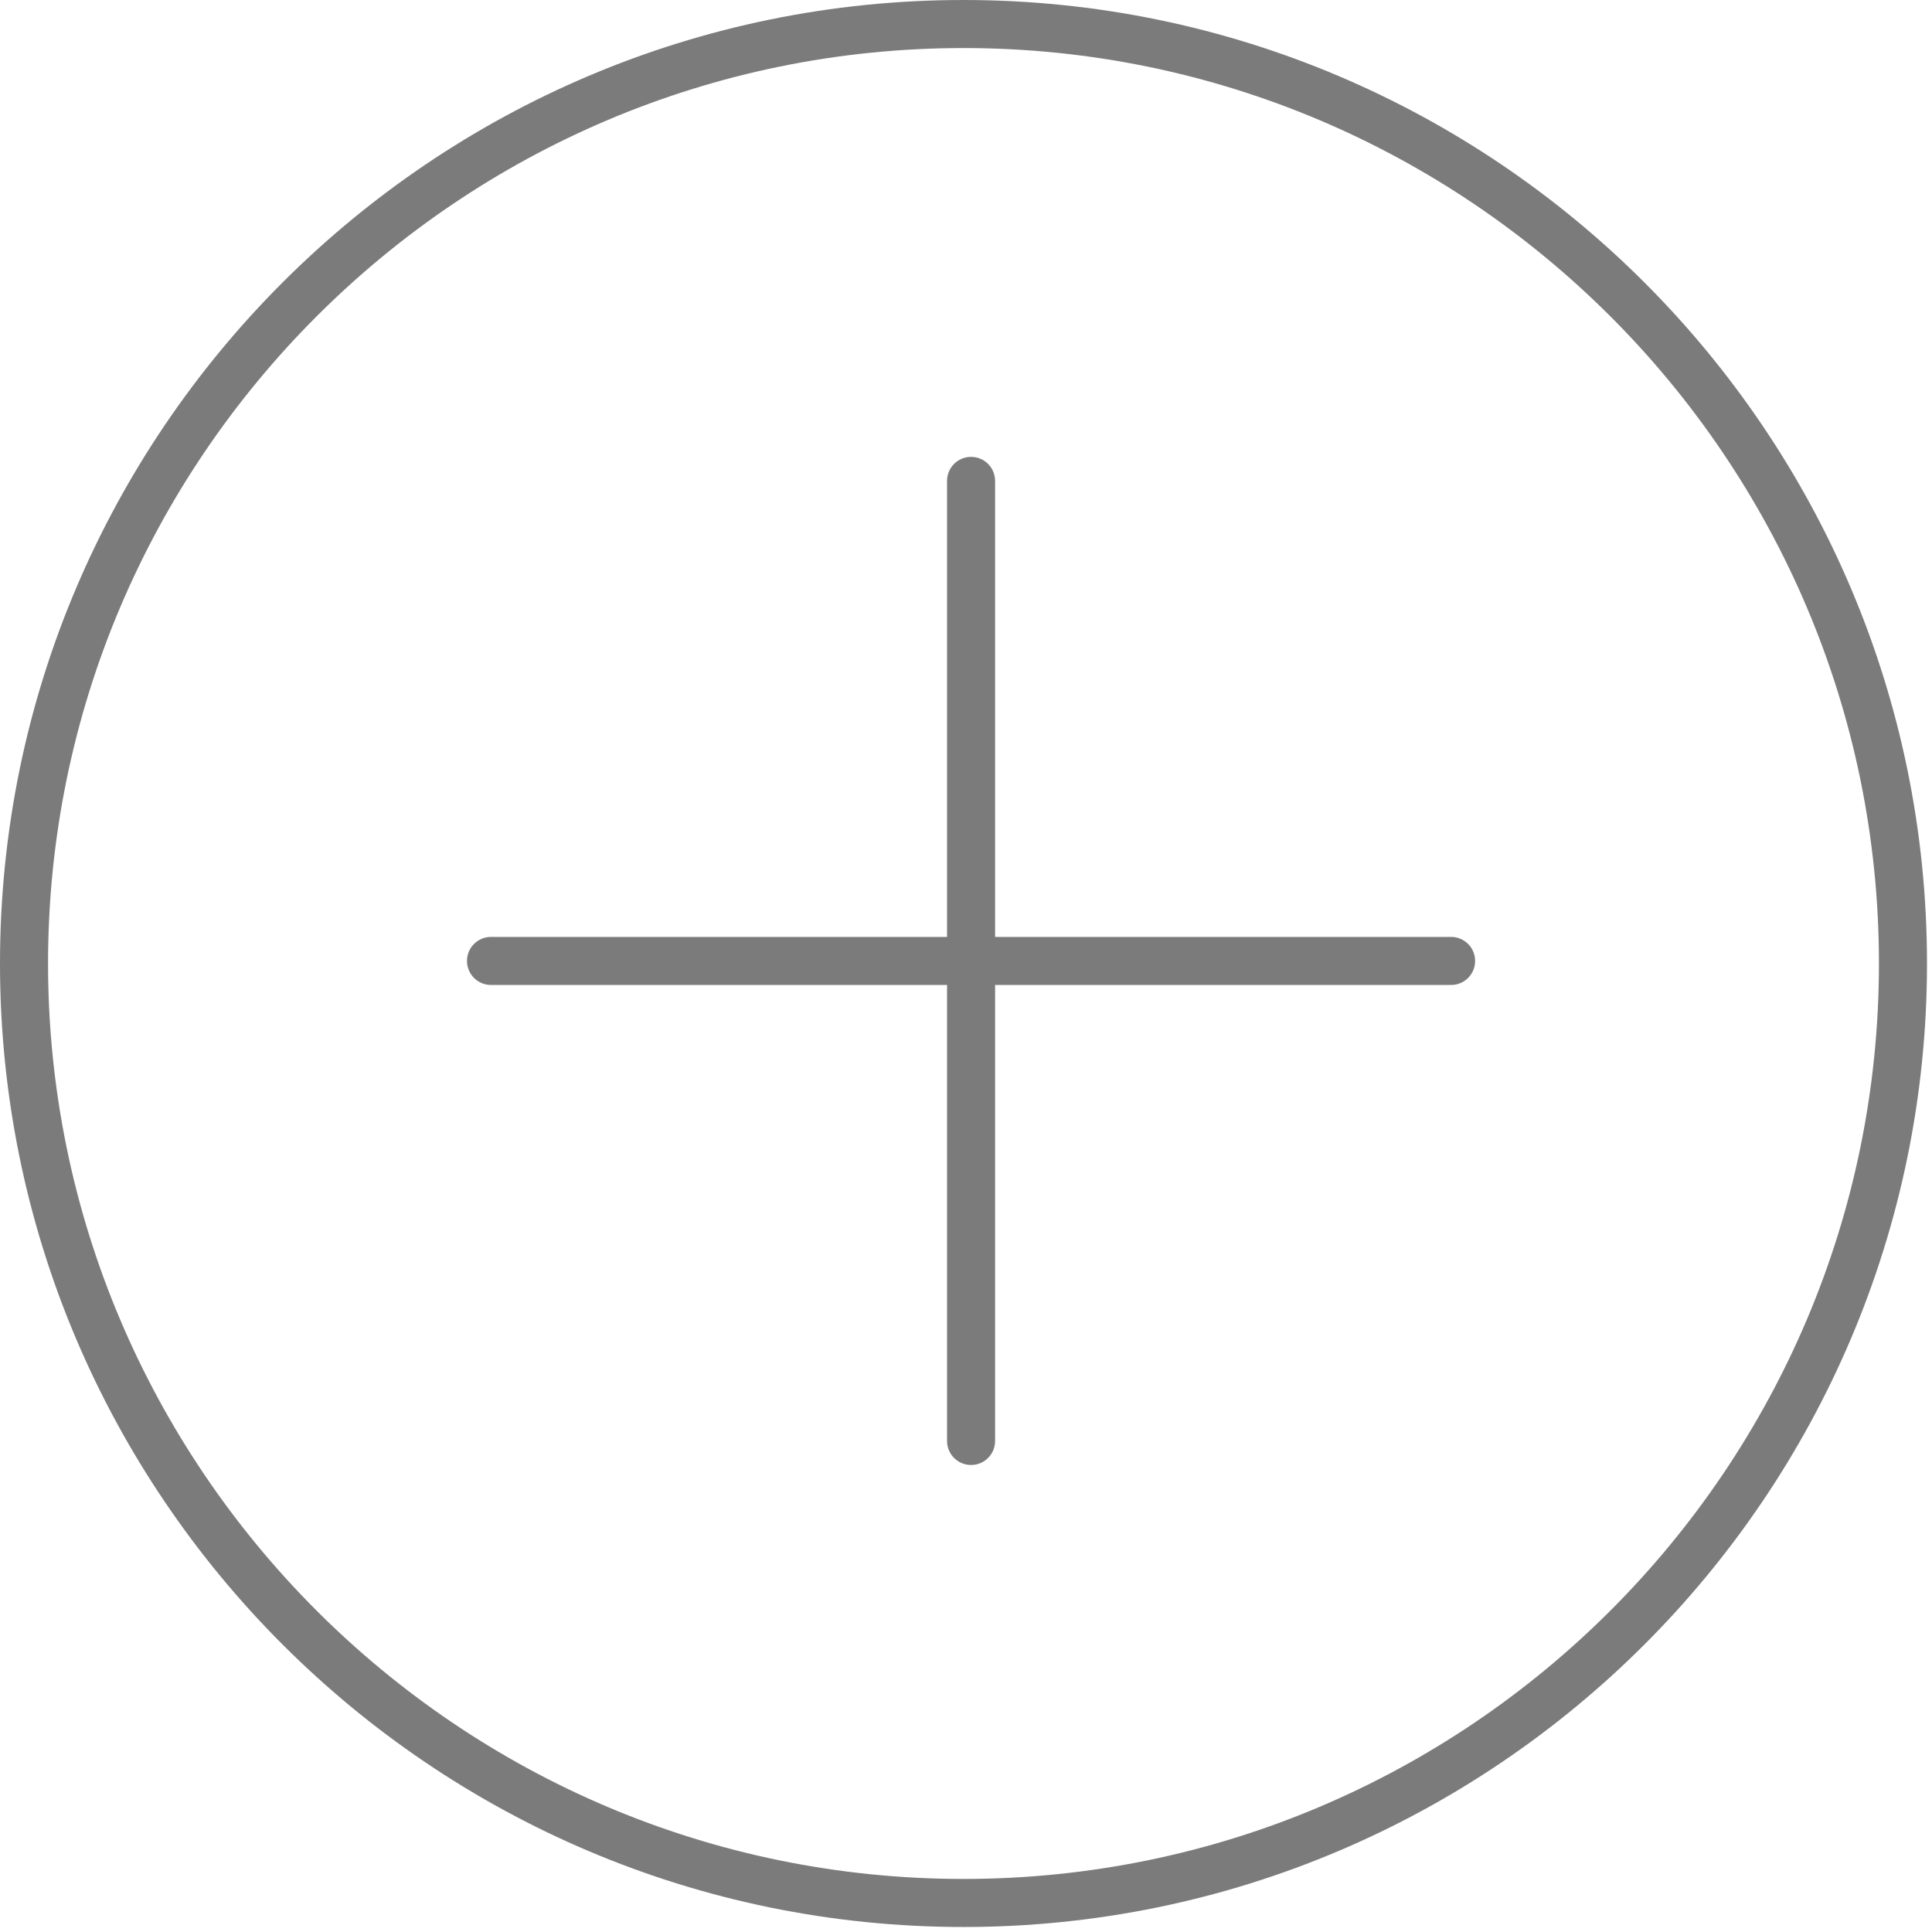 <?xml version="1.0" encoding="UTF-8"?> <svg xmlns="http://www.w3.org/2000/svg" width="115" height="115" viewBox="0 0 115 115" fill="none"><path d="M86.375 55.769H59.232V28.625C59.232 27.835 58.592 27.195 57.802 27.195C57.011 27.195 56.372 27.835 56.372 28.625V55.769H29.227C28.436 55.769 27.797 56.408 27.797 57.199C27.797 57.989 28.436 58.629 29.227 58.629H56.372V85.772C56.372 86.562 57.011 87.202 57.802 87.202C58.592 87.202 59.232 86.562 59.232 85.772V58.629H86.375C87.166 58.629 87.805 57.989 87.805 57.199C87.805 56.408 87.166 55.769 86.375 55.769Z" fill="#7B7B7B"></path><path d="M57.351 0C25.727 0 0 25.727 0 57.351C0 88.974 25.727 114.702 57.351 114.702C88.974 114.702 114.702 88.974 114.702 57.351C114.702 25.727 88.974 0 57.351 0ZM57.351 111.842C27.304 111.842 2.86 87.398 2.86 57.351C2.86 27.304 27.304 2.86 57.351 2.86C87.398 2.86 111.842 27.304 111.842 57.351C111.842 87.398 87.398 111.842 57.351 111.842Z" fill="#7B7B7B"></path></svg> 